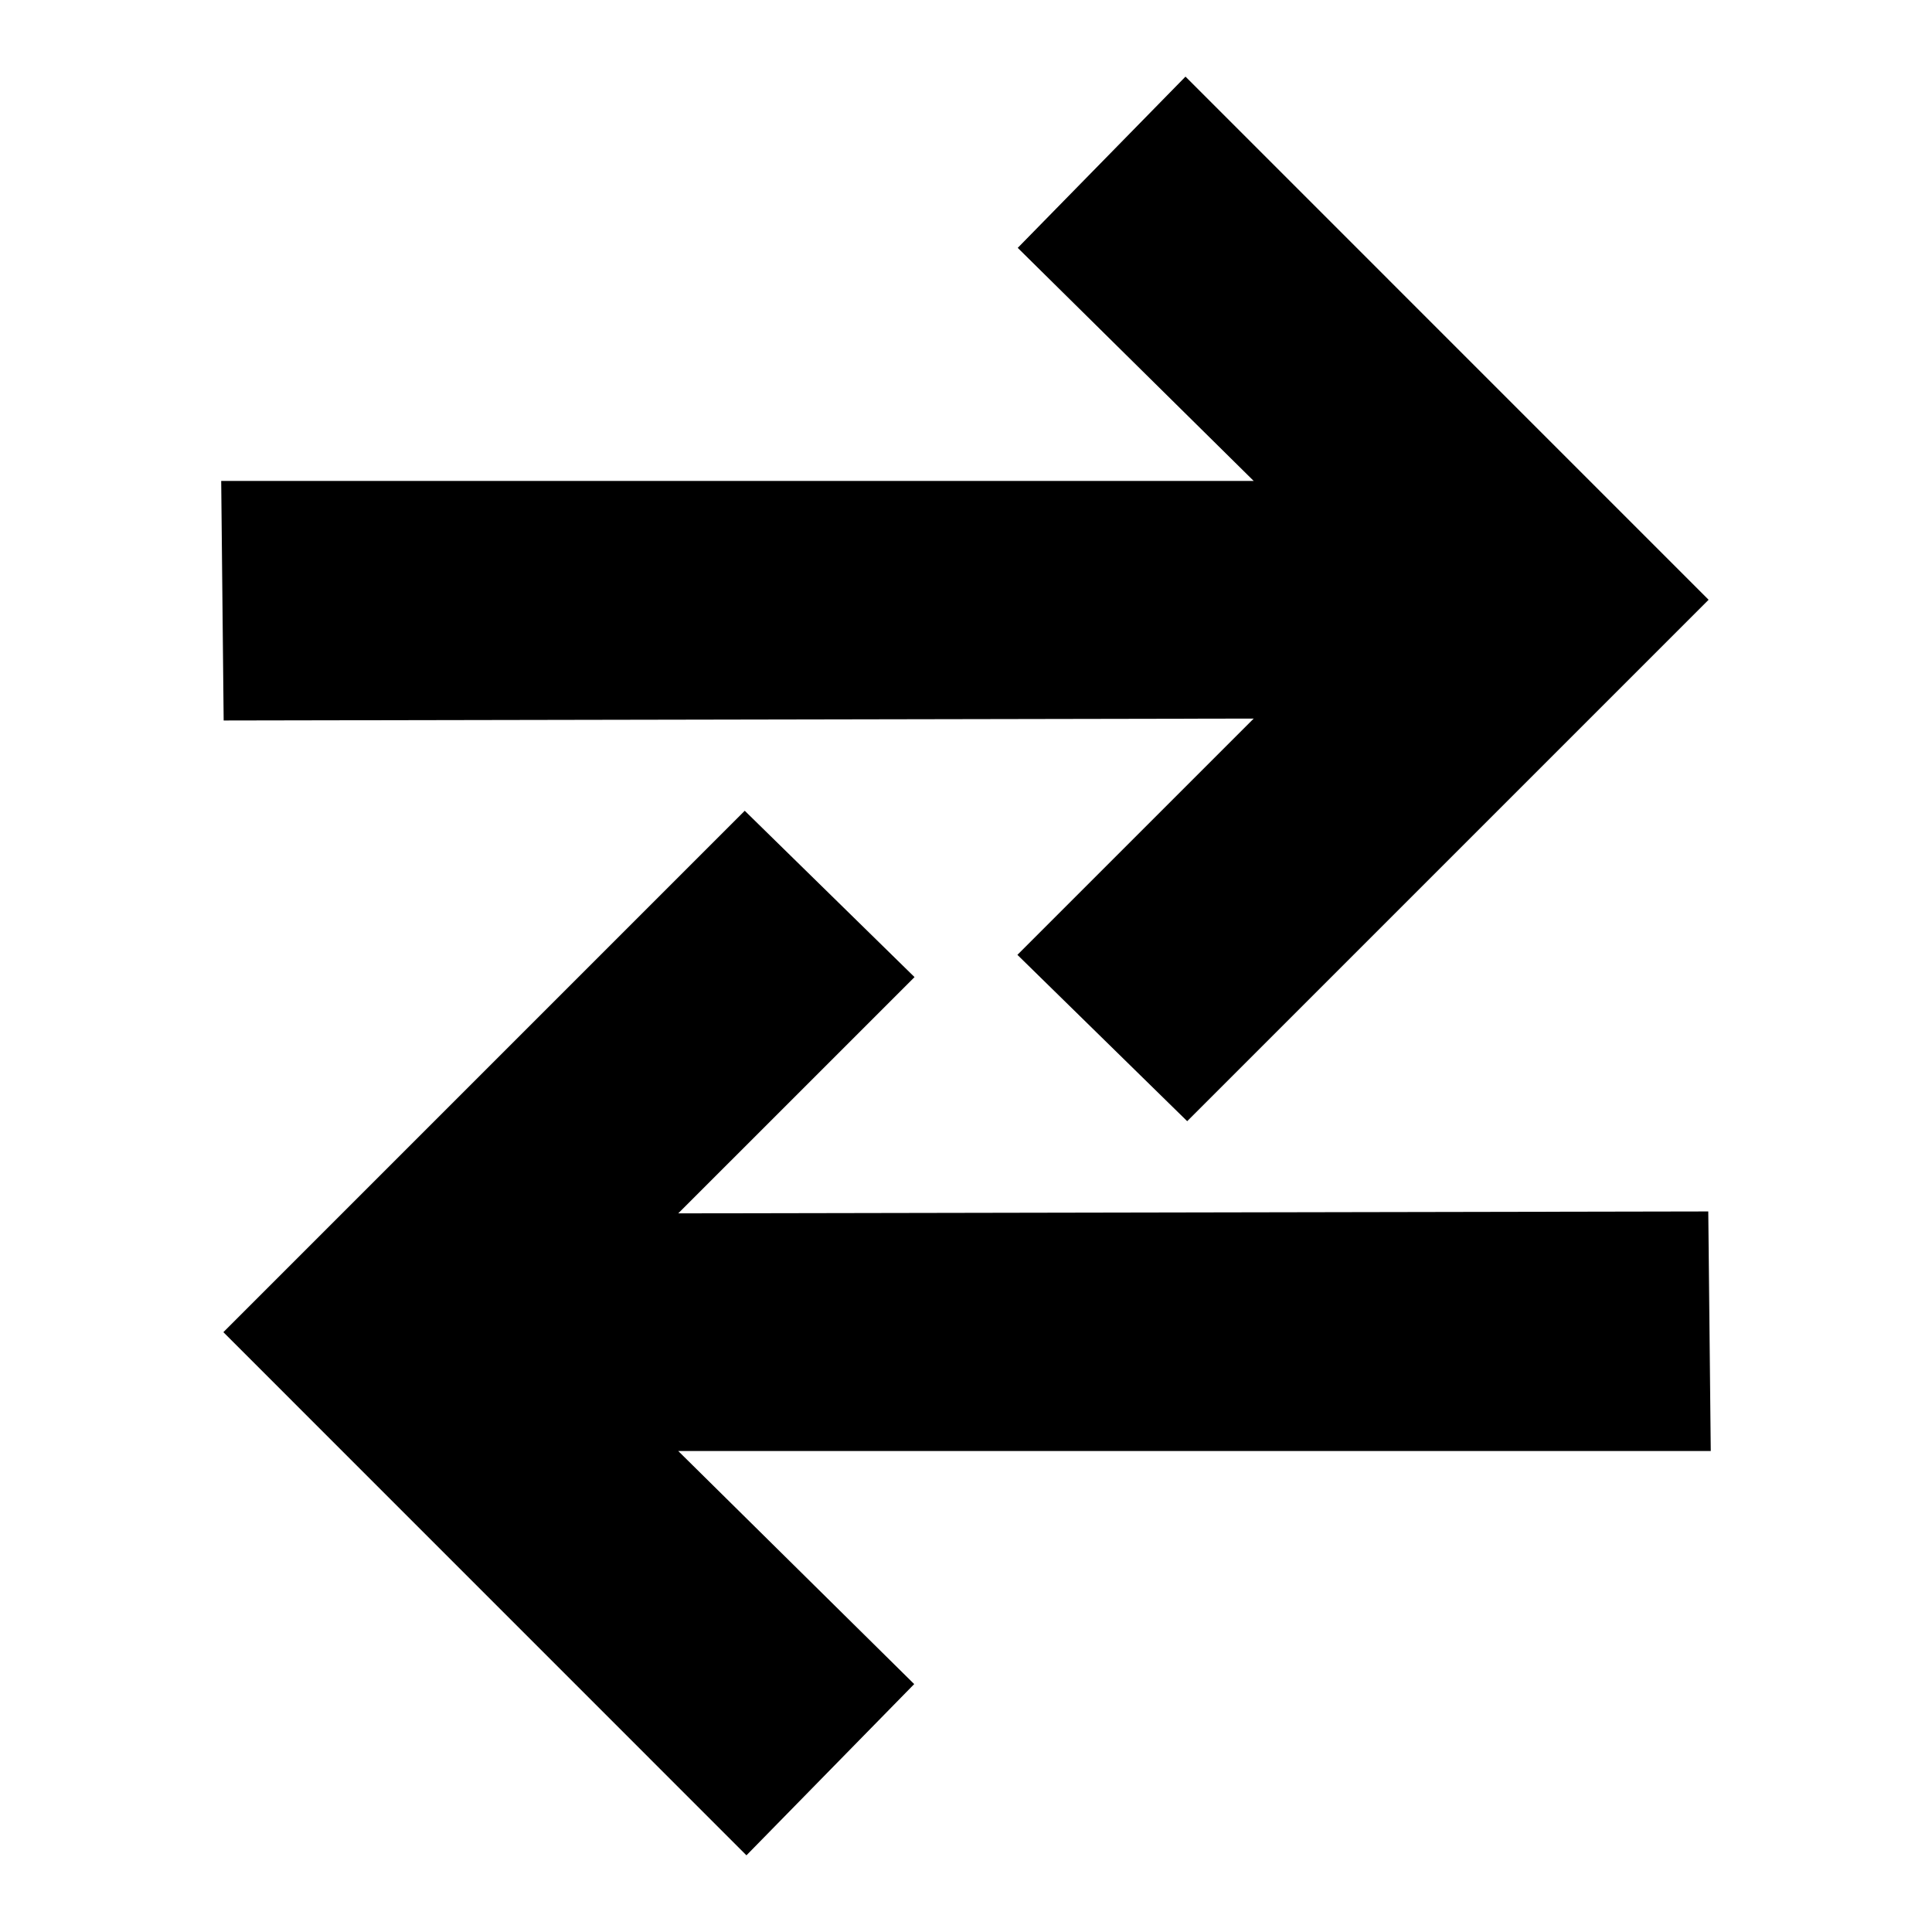 <?xml version="1.0" encoding="UTF-8"?>
<!-- Uploaded to: ICON Repo, www.svgrepo.com, Generator: ICON Repo Mixer Tools -->
<svg fill="#000000" width="800px" height="800px" version="1.1" viewBox="144 144 512 512" xmlns="http://www.w3.org/2000/svg">
 <path d="m202.62 271.46h273.63l-62.539-61.773 44.457-45.383 138.63 138.64-138.18 138.18-44.996-44.082 62.621-62.613-272.97 0.508zm394.75 257.07-0.66-63.484-272.97 0.508 62.621-62.613-44.996-44.082-138.17 138.18 138.62 138.64 44.457-45.379-62.539-61.773z"/>
</svg>